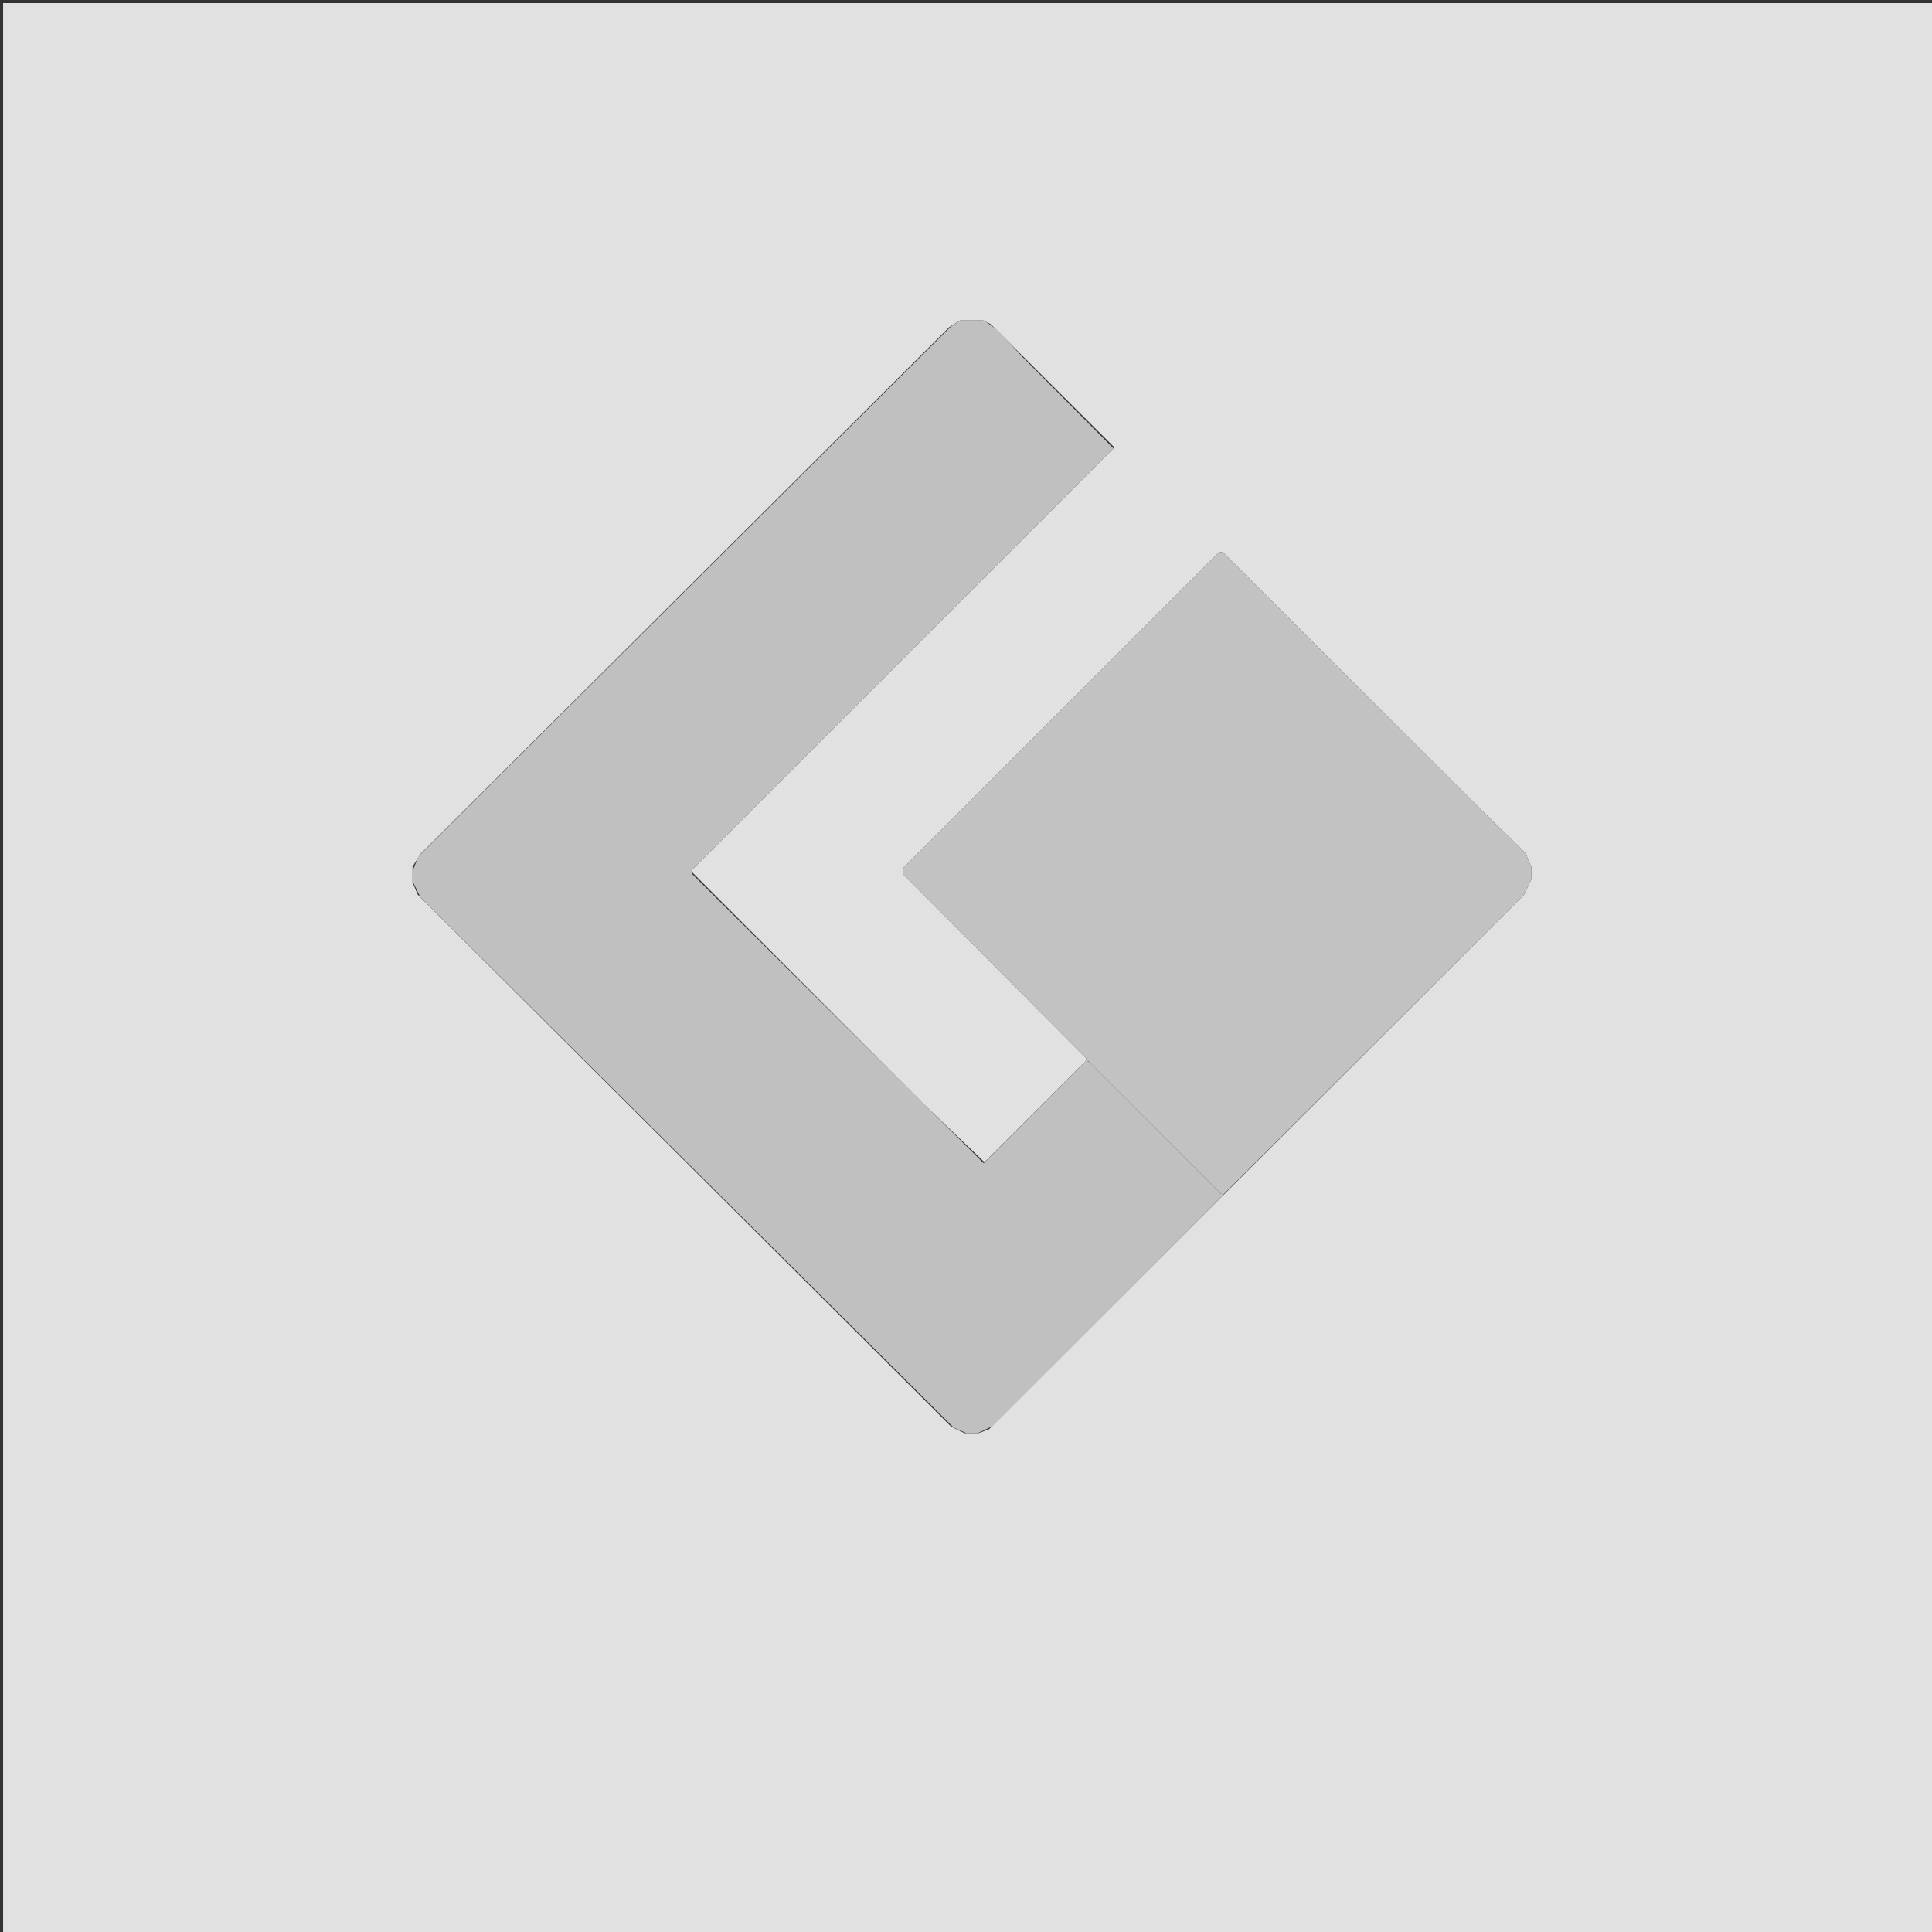 <svg xmlns="http://www.w3.org/2000/svg" xmlns:svg="http://www.w3.org/2000/svg" id="svg1" width="1024" height="1024" viewBox="0 0 1024 1024" xml:space="preserve"><rect x="0" y="0" width="1024" height="1024" fill="#333333" stroke="none"/><defs id="defs1"></defs><g id="g12" transform="translate(1.652,1.652)" style="display:inline"><path style="display:inline;fill:#ffffff;fill-opacity:1;opacity:0.85" d="M 0,512 V 0 h 512 512 v 512 512 H 512 0 Z M 519.685,756.952 522.5,755.905 664.352,614.202 806.205,472.5 l 1.876,-4 1.876,-4 0.022,-3.282 0.022,-3.282 -1.538,-3.681 -1.538,-3.681 L 794.712,438.62 782.5,426.668 714.47,358.834 646.44,291 h -0.968 -0.968 L 560.752,374.748 477,458.496 v 1.586 1.586 l 48.5,48.746 48.5,48.746 v 0.678 0.678 L 547.069,587.431 520.137,614.349 503.819,598.726 487.5,583.103 426.01,521.543 364.52,459.984 476.762,347.738 589.004,235.493 556.252,202.851 523.5,170.21 521.316,169.105 519.131,168 l -5.816,0.004 -5.816,0.004 -3,1.858 -3,1.858 -140.19,139.673 -140.19,139.673 -2.06,3.334 L 217,457.737 v 4.164 4.164 l 1.365,3.218 1.365,3.218 141.385,141.01 141.385,141.01 3.5,1.717 3.5,1.717 3.685,0.023 3.685,0.023 z" id="path14"></path><path style="display:inline;opacity:1;fill:#c2c2c2;fill-opacity:1" d="m 645.316,632.438 0.57,-1.062 -35.328,-35.318 -35.328,-35.318 -1.103,0.682 -1.103,0.682 0.544,-1.417 0.544,-1.417 L 525.555,510.468 477,461.667 v -1.586 -1.586 L 560.752,374.748 644.504,291 h 0.968 0.968 l 68.03,67.834 68.03,67.834 12.212,11.953 12.212,11.953 1.538,3.681 1.538,3.681 -0.022,3.282 -0.022,3.282 -1.877,4 -1.877,4 -80.729,80.5 -80.729,80.5 z" id="path13"></path><path style="display:inline;fill:#c0c0c0;fill-opacity:1" d="m 507.172,756.476 -3.328,-1.445 L 362.45,614.388 221.055,473.745 219.028,469.557 217,465.369 v -2.664 -2.664 l 1.555,-3.887 1.555,-3.887 L 361.189,311.884 502.268,171.5 l 2.616,-1.743 2.616,-1.743 6.1,-0.007 6.1,-0.007 3.9,2.853 3.9,2.854 6.375,6.896 6.375,6.896 24.121,24.253 24.121,24.253 -111.87,111.873 -111.87,111.873 0.375,1.076 0.375,1.076 77.115,76.501 77.115,76.501 26.914,-26.953 L 573.558,561 h 0.976 0.976 l 35.482,35.493 35.482,35.493 -60.988,61.112 -60.988,61.112 -4,1.873 -4,1.873 -3,-0.017 -3,-0.017 z" id="path12"></path></g></svg>